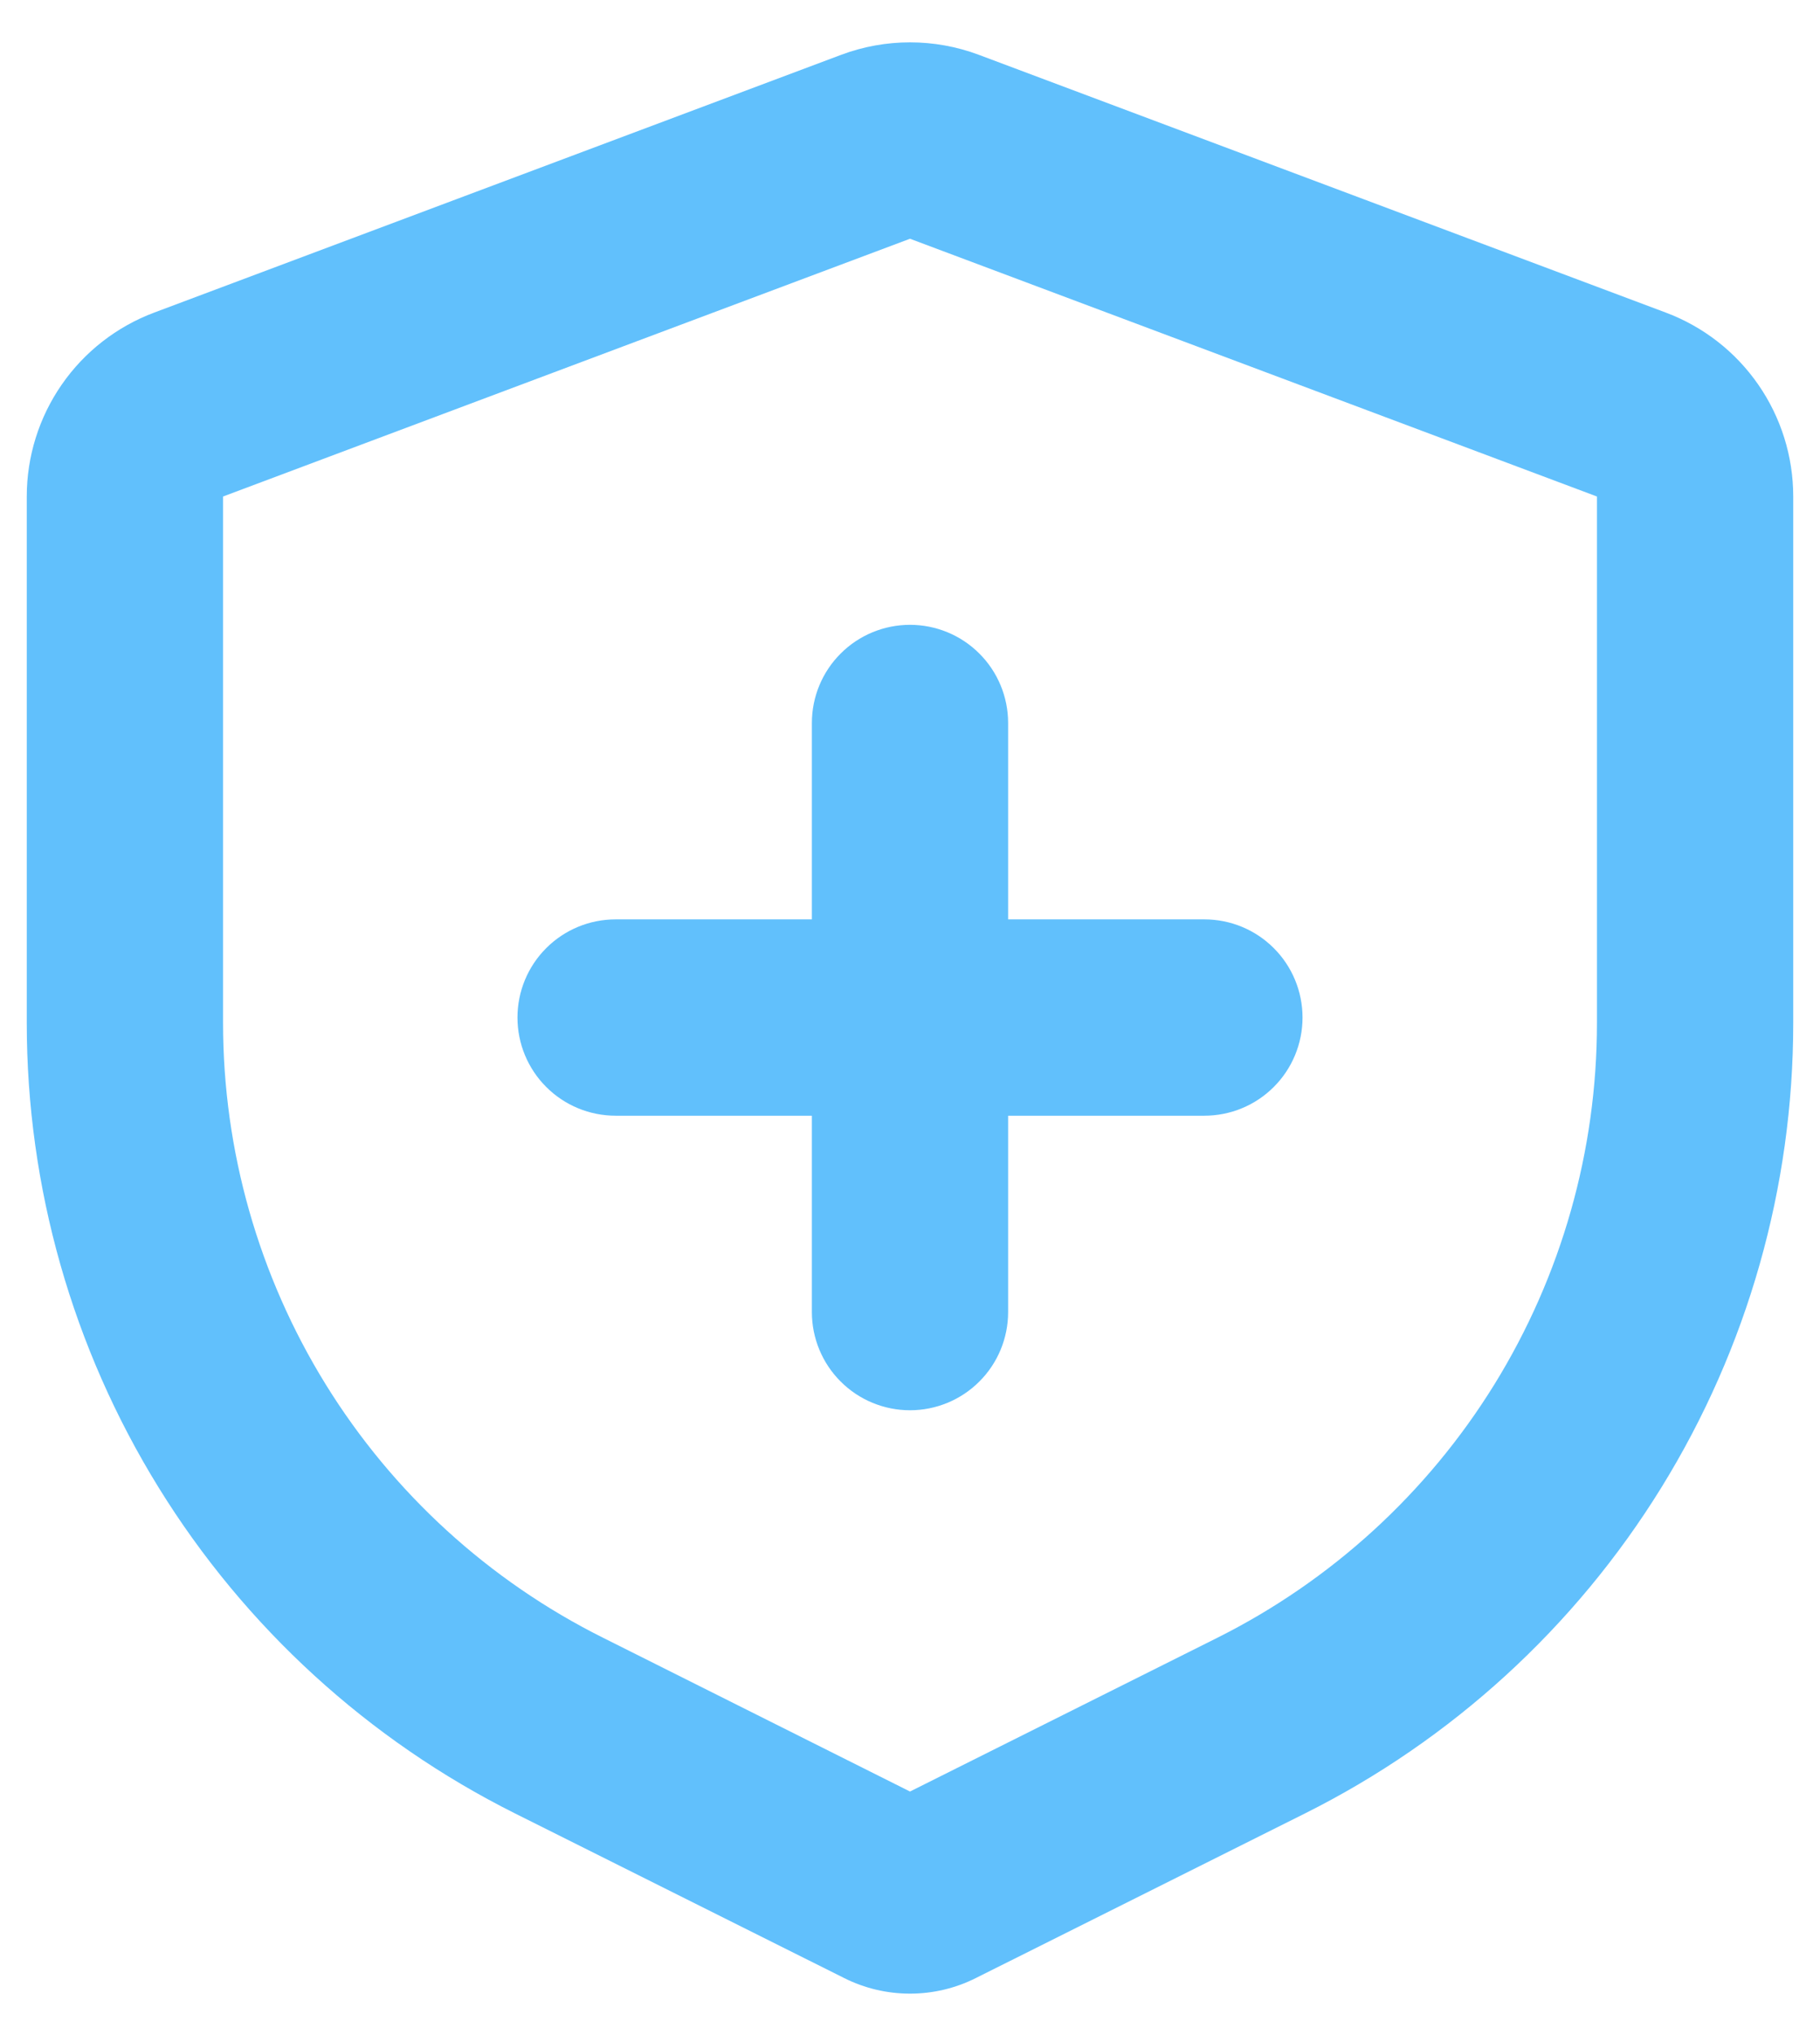 <svg width="34" height="38" viewBox="0 0 34 38" fill="none" xmlns="http://www.w3.org/2000/svg">
<path d="M18.287 1.024L31.12 5.837C31.819 6.099 32.422 6.568 32.847 7.182C33.272 7.795 33.5 8.524 33.5 9.271V19.103C33.5 22.167 32.647 25.171 31.036 27.777C29.425 30.384 27.12 32.491 24.379 33.861L18.23 36.935C17.848 37.127 17.427 37.226 17 37.226C16.573 37.226 16.152 37.127 15.77 36.935L9.621 33.861C6.88 32.491 4.575 30.384 2.964 27.777C1.353 25.171 0.5 22.167 0.5 19.103V9.271C0.5 8.524 0.728 7.795 1.153 7.182C1.578 6.568 2.181 6.099 2.88 5.837L15.713 1.024C16.543 0.713 17.457 0.713 18.287 1.024ZM17 4.458L4.167 9.271V19.103C4.167 21.486 4.831 23.822 6.084 25.849C7.337 27.876 9.13 29.514 11.262 30.579L17 33.452L22.738 30.583C24.87 29.517 26.664 27.878 27.917 25.851C29.17 23.823 29.834 21.486 29.833 19.103V9.271L17 4.458ZM17 11.667C17.486 11.667 17.953 11.86 18.296 12.204C18.64 12.547 18.833 13.014 18.833 13.5V17.167H22.5C22.986 17.167 23.453 17.36 23.796 17.704C24.14 18.047 24.333 18.514 24.333 19C24.333 19.486 24.14 19.953 23.796 20.296C23.453 20.64 22.986 20.833 22.5 20.833H18.833V24.5C18.833 24.986 18.64 25.453 18.296 25.796C17.953 26.14 17.486 26.333 17 26.333C16.514 26.333 16.047 26.14 15.704 25.796C15.36 25.453 15.167 24.986 15.167 24.5V20.833H11.5C11.014 20.833 10.547 20.64 10.204 20.296C9.86 19.953 9.667 19.486 9.667 19C9.667 18.514 9.86 18.047 10.204 17.704C10.547 17.36 11.014 17.167 11.5 17.167H15.167V13.5C15.167 13.014 15.36 12.547 15.704 12.204C16.047 11.86 16.514 11.667 17 11.667Z" fill="#61C0FC"/>
</svg>

